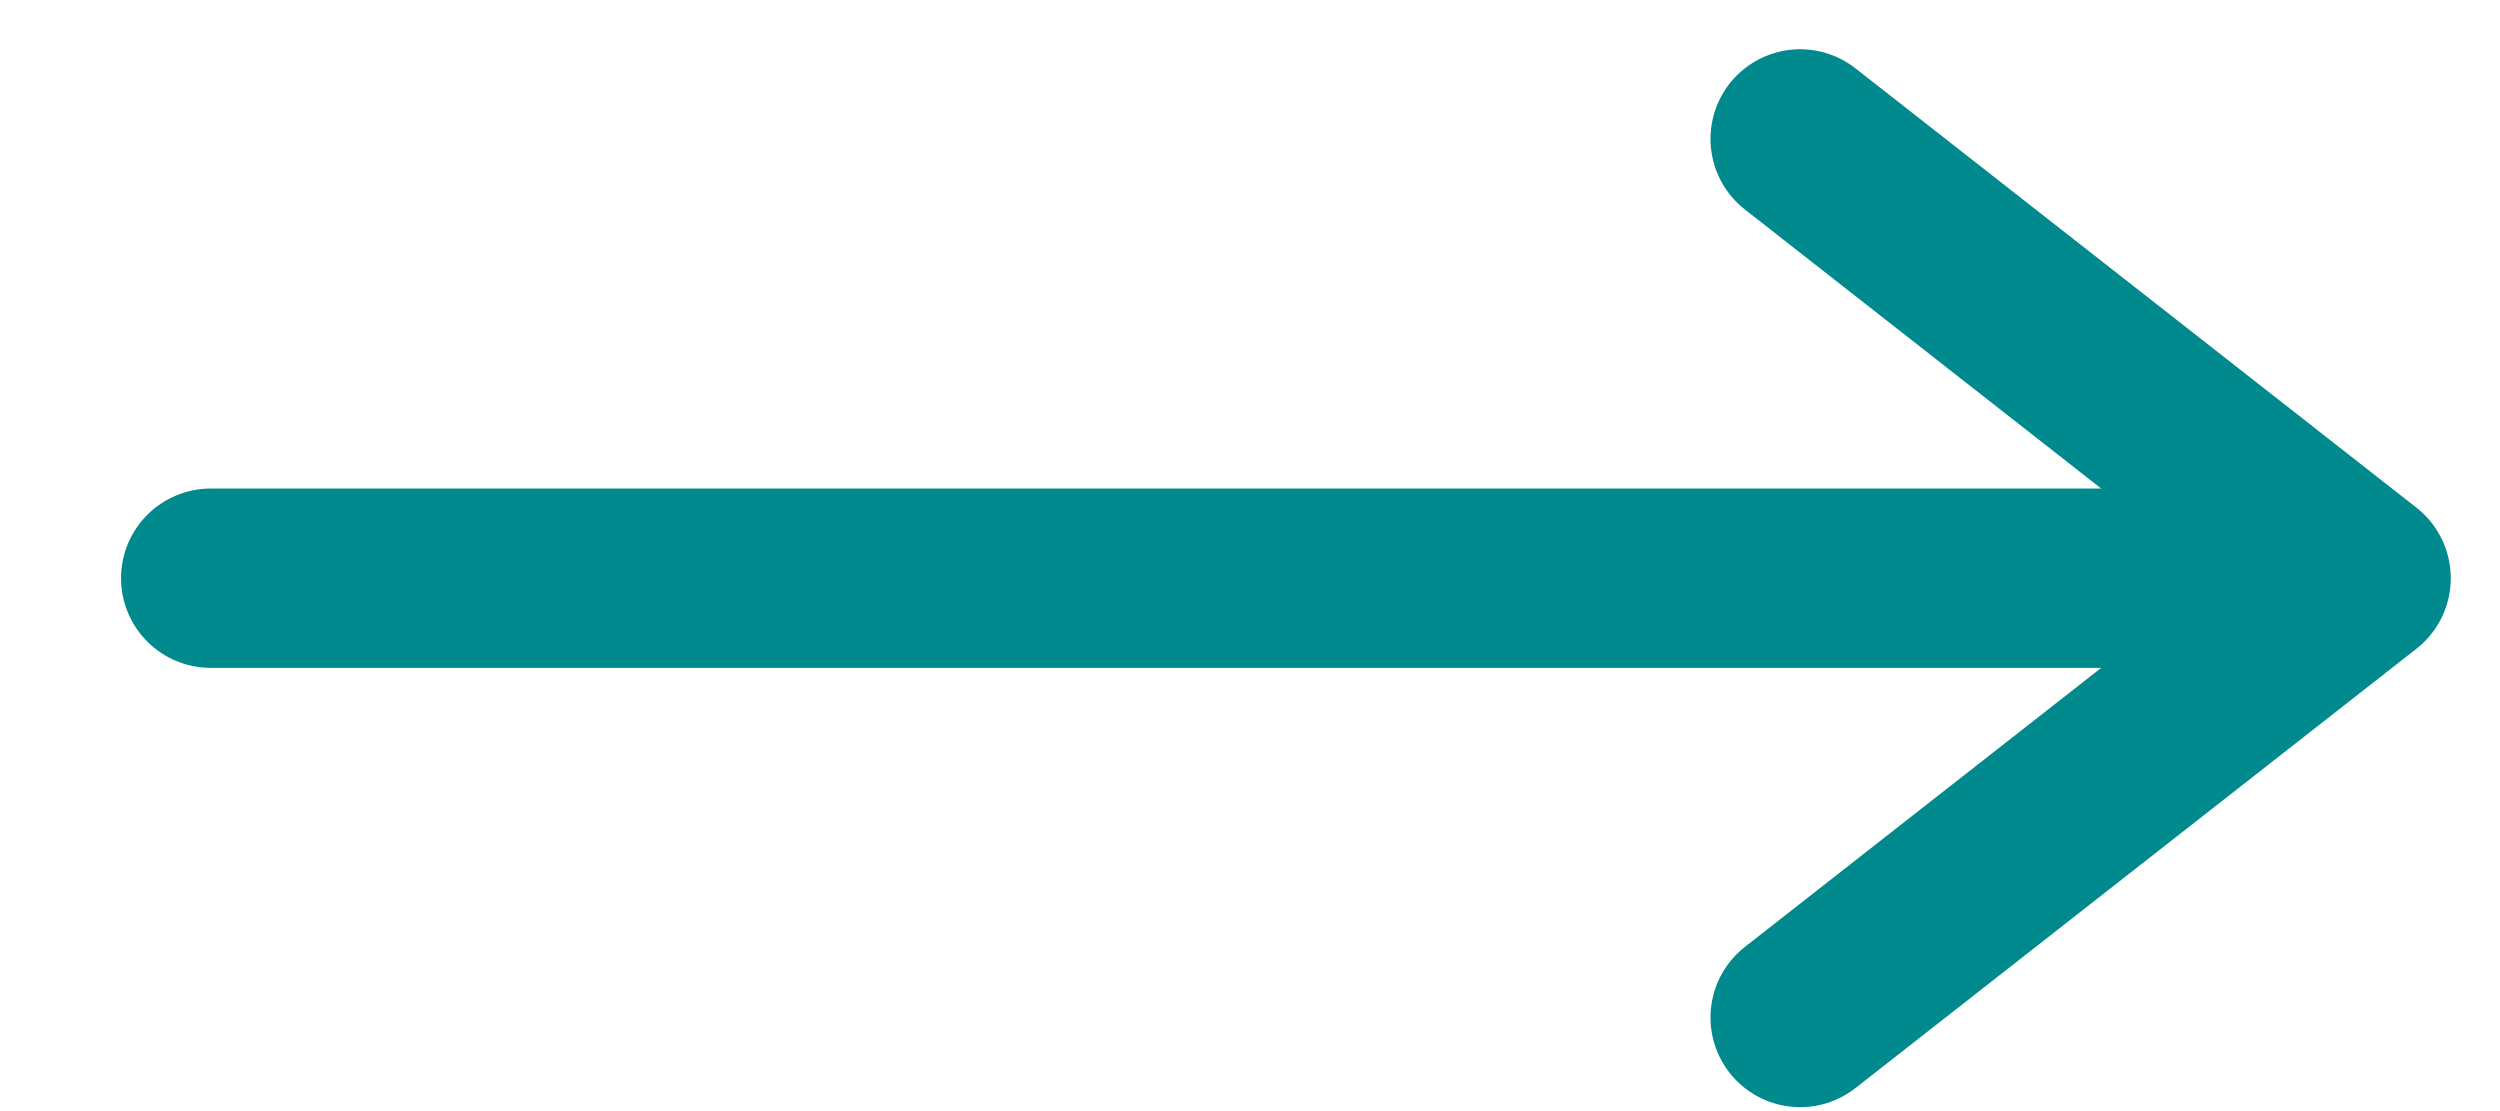 <svg width="18" height="8" viewBox="0 0 18 8" fill="none" xmlns="http://www.w3.org/2000/svg">
<path d="M1.517 4.163H17M17 4.163L12.961 7.326M17 4.163L12.961 1" stroke="#008A8D" stroke-width="1.291" stroke-linecap="round" stroke-linejoin="round"/>
</svg>
